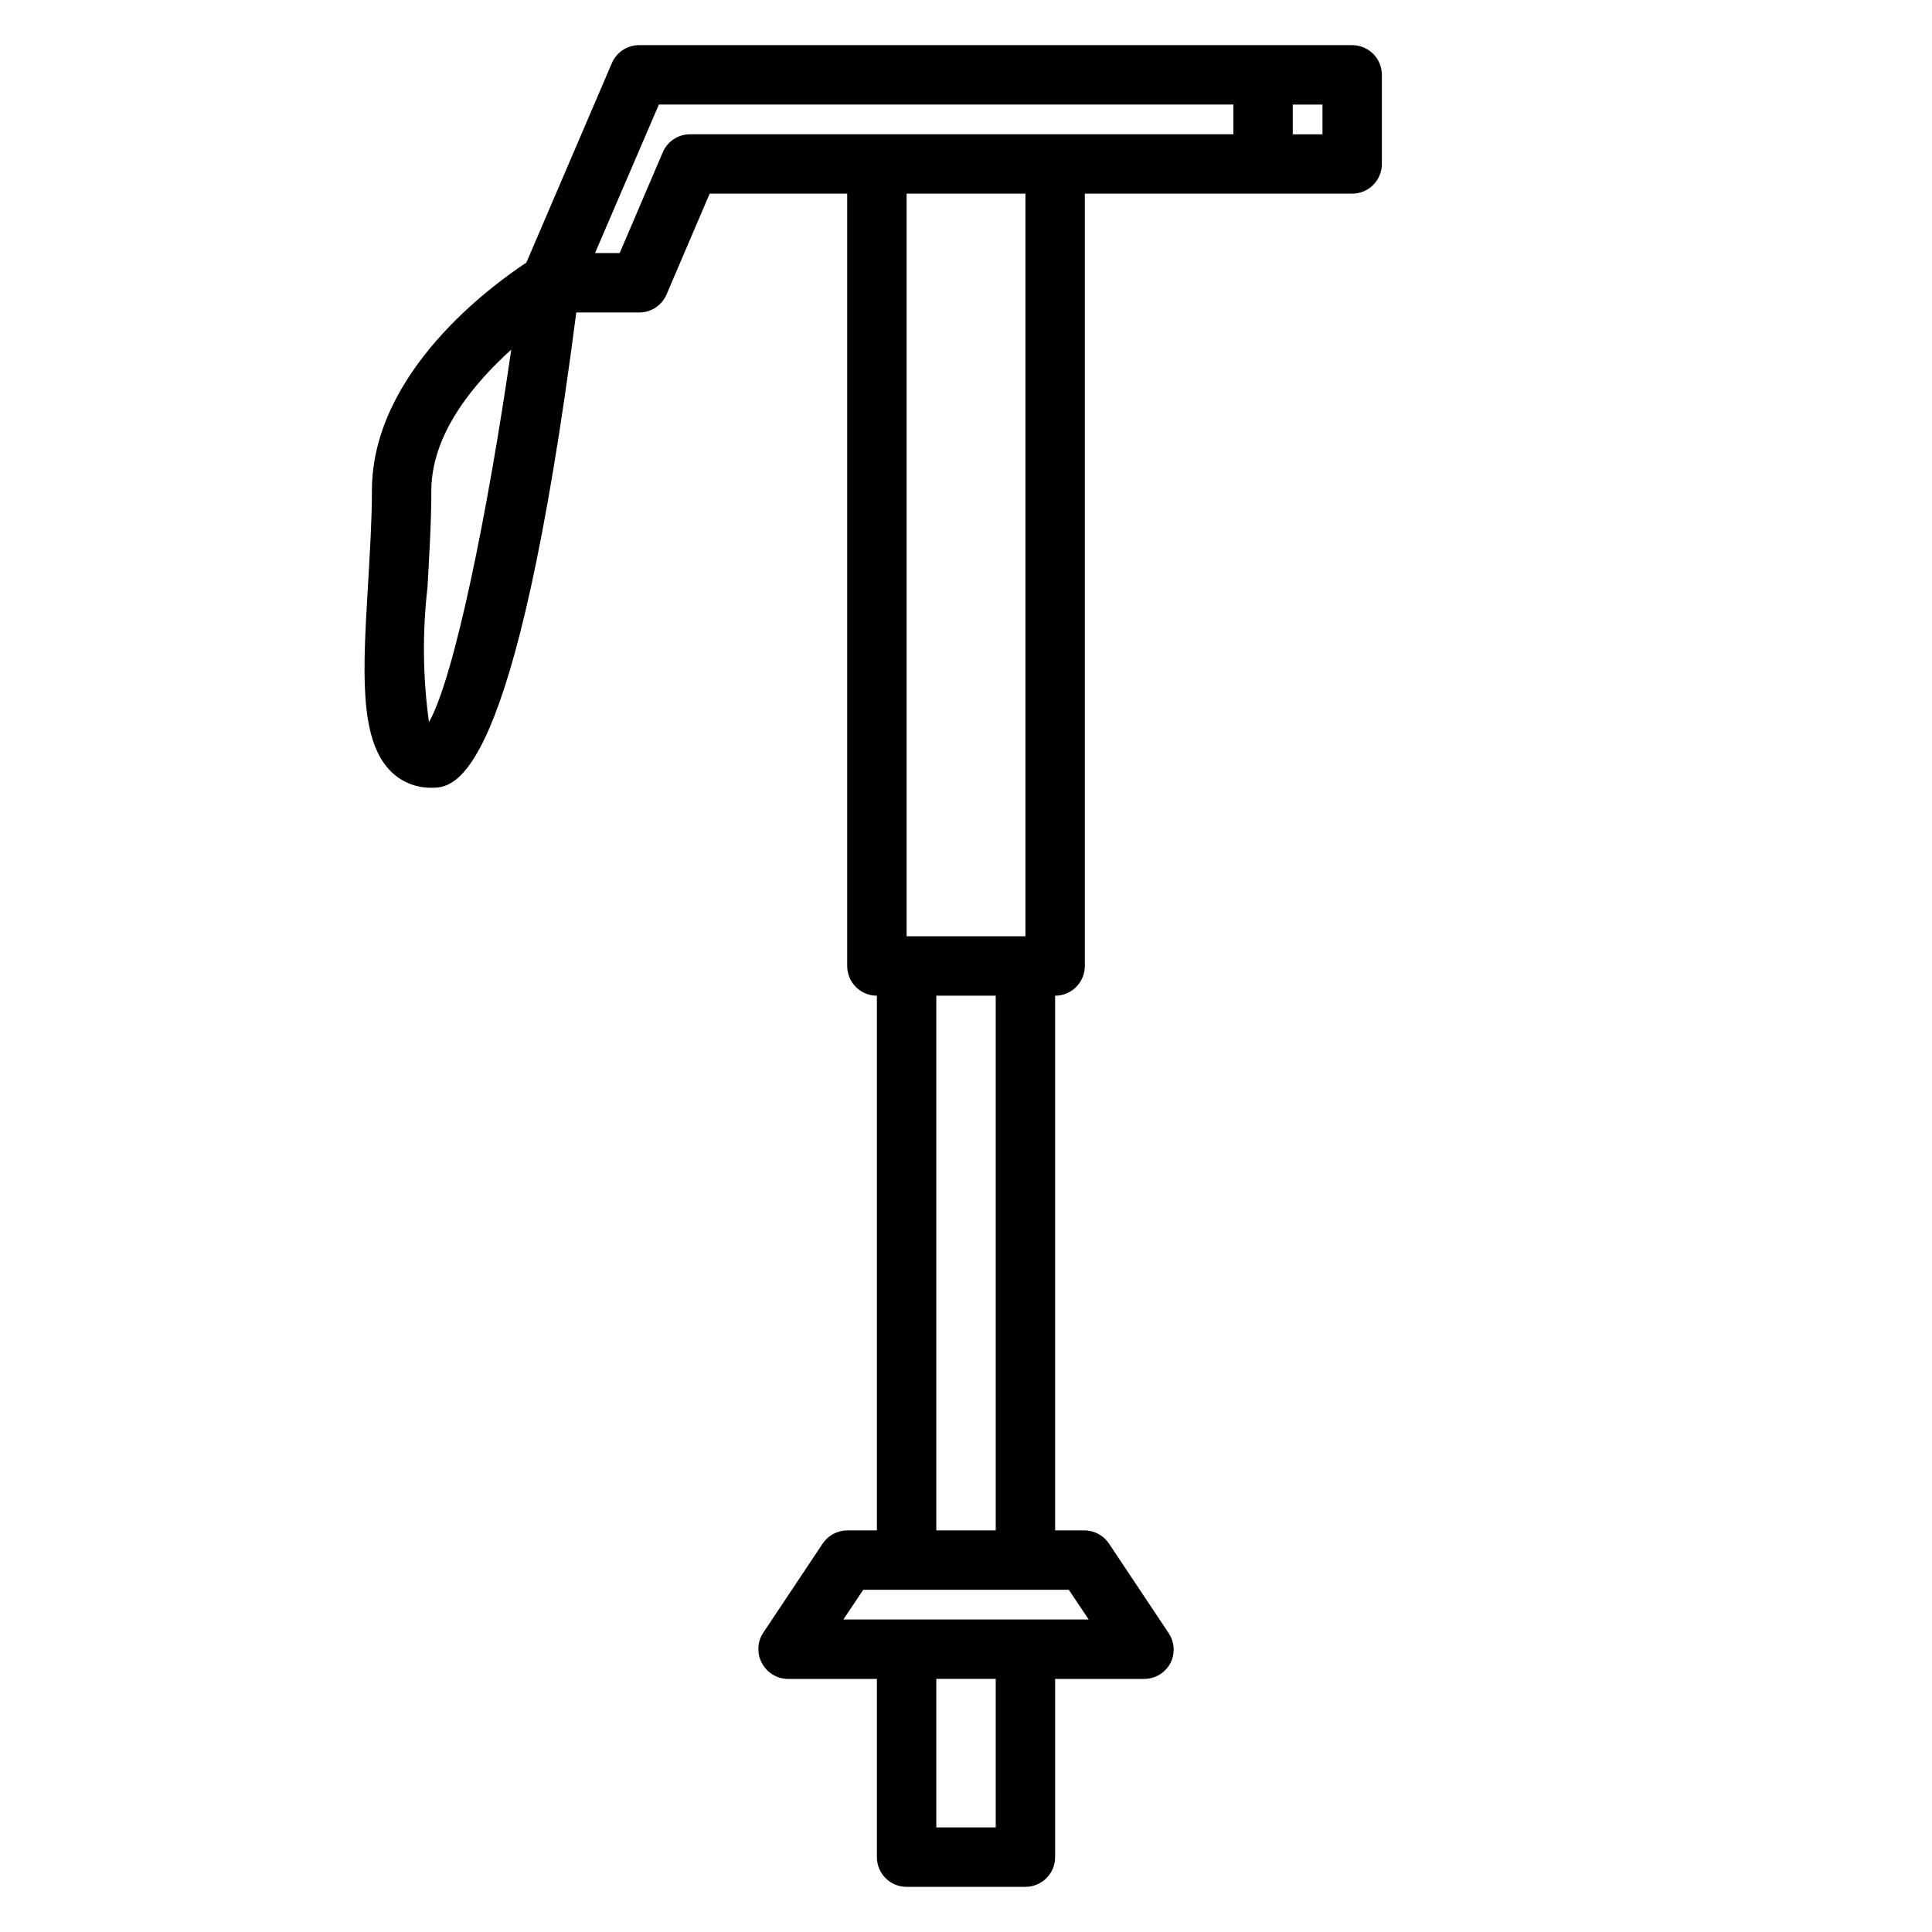 <?xml version="1.0" encoding="UTF-8"?>
<!-- Uploaded to: ICON Repo, www.svgrepo.com, Generator: ICON Repo Mixer Tools -->
<svg fill="#000000" width="800px" height="800px" version="1.1" viewBox="144 144 512 512" xmlns="http://www.w3.org/2000/svg">
 <path d="m502.34 155.96h-188.93c-3.141-0.012-5.984 1.848-7.242 4.723l-22.672 52.902c-8.895 5.902-40.934 28.969-40.934 60.457 0 7.871-0.551 16.453-1.023 24.719-1.34 22.672-2.441 40.621 5.668 49.277 2.871 3.062 6.898 4.777 11.098 4.723 6.062 0 22.121 0 38.414-125.95h16.691c3.16 0 6.012-1.891 7.242-4.801l11.414-26.688h36.449v204.68c0 2.086 0.828 4.09 2.305 5.566 1.477 1.477 3.477 2.305 5.566 2.305v141.7h-7.871c-2.633 0.016-5.086 1.344-6.535 3.543l-15.742 23.617c-1.531 2.363-1.684 5.367-0.395 7.871 1.32 2.621 3.992 4.293 6.926 4.328h23.617v47.234c0 2.086 0.828 4.09 2.305 5.566 1.477 1.477 3.481 2.305 5.566 2.305h31.488c2.09 0 4.09-0.828 5.566-2.305 1.477-1.477 2.305-3.481 2.305-5.566v-47.234h23.617c2.902-0.008 5.562-1.609 6.926-4.172 1.289-2.504 1.137-5.508-0.391-7.871l-15.742-23.617h-0.004c-1.41-2.258-3.871-3.652-6.531-3.699h-7.875v-141.7c2.09 0 4.09-0.828 5.566-2.305 1.477-1.477 2.309-3.481 2.309-5.566v-204.68h70.848c2.086 0 4.09-0.828 5.566-2.305 1.477-1.477 2.305-3.477 2.305-5.566v-23.617c0-2.086-0.828-4.09-2.305-5.566-1.477-1.473-3.481-2.305-5.566-2.305zm-244.66 179.41c-1.633-11.824-1.766-23.805-0.395-35.664 0.473-8.5 1.023-17.32 1.023-25.664 0-15.113 11.336-28.496 21.176-37.391-6.219 43.141-15.113 86.988-21.805 98.719zm69.195-155.79c-3.16 0.004-6.012 1.895-7.242 4.801l-11.414 26.688h-6.535l16.926-39.359h152.25v7.871zm81.004 448.71h-15.746v-39.363h15.742zm24.641-55.105h-65.023l5.273-7.871h54.473zm-24.641-23.617h-15.746v-141.7h15.742zm7.871-157.44h-31.488v-196.8h31.488zm78.719-212.54h-7.871v-7.871h7.871z"/>
</svg>